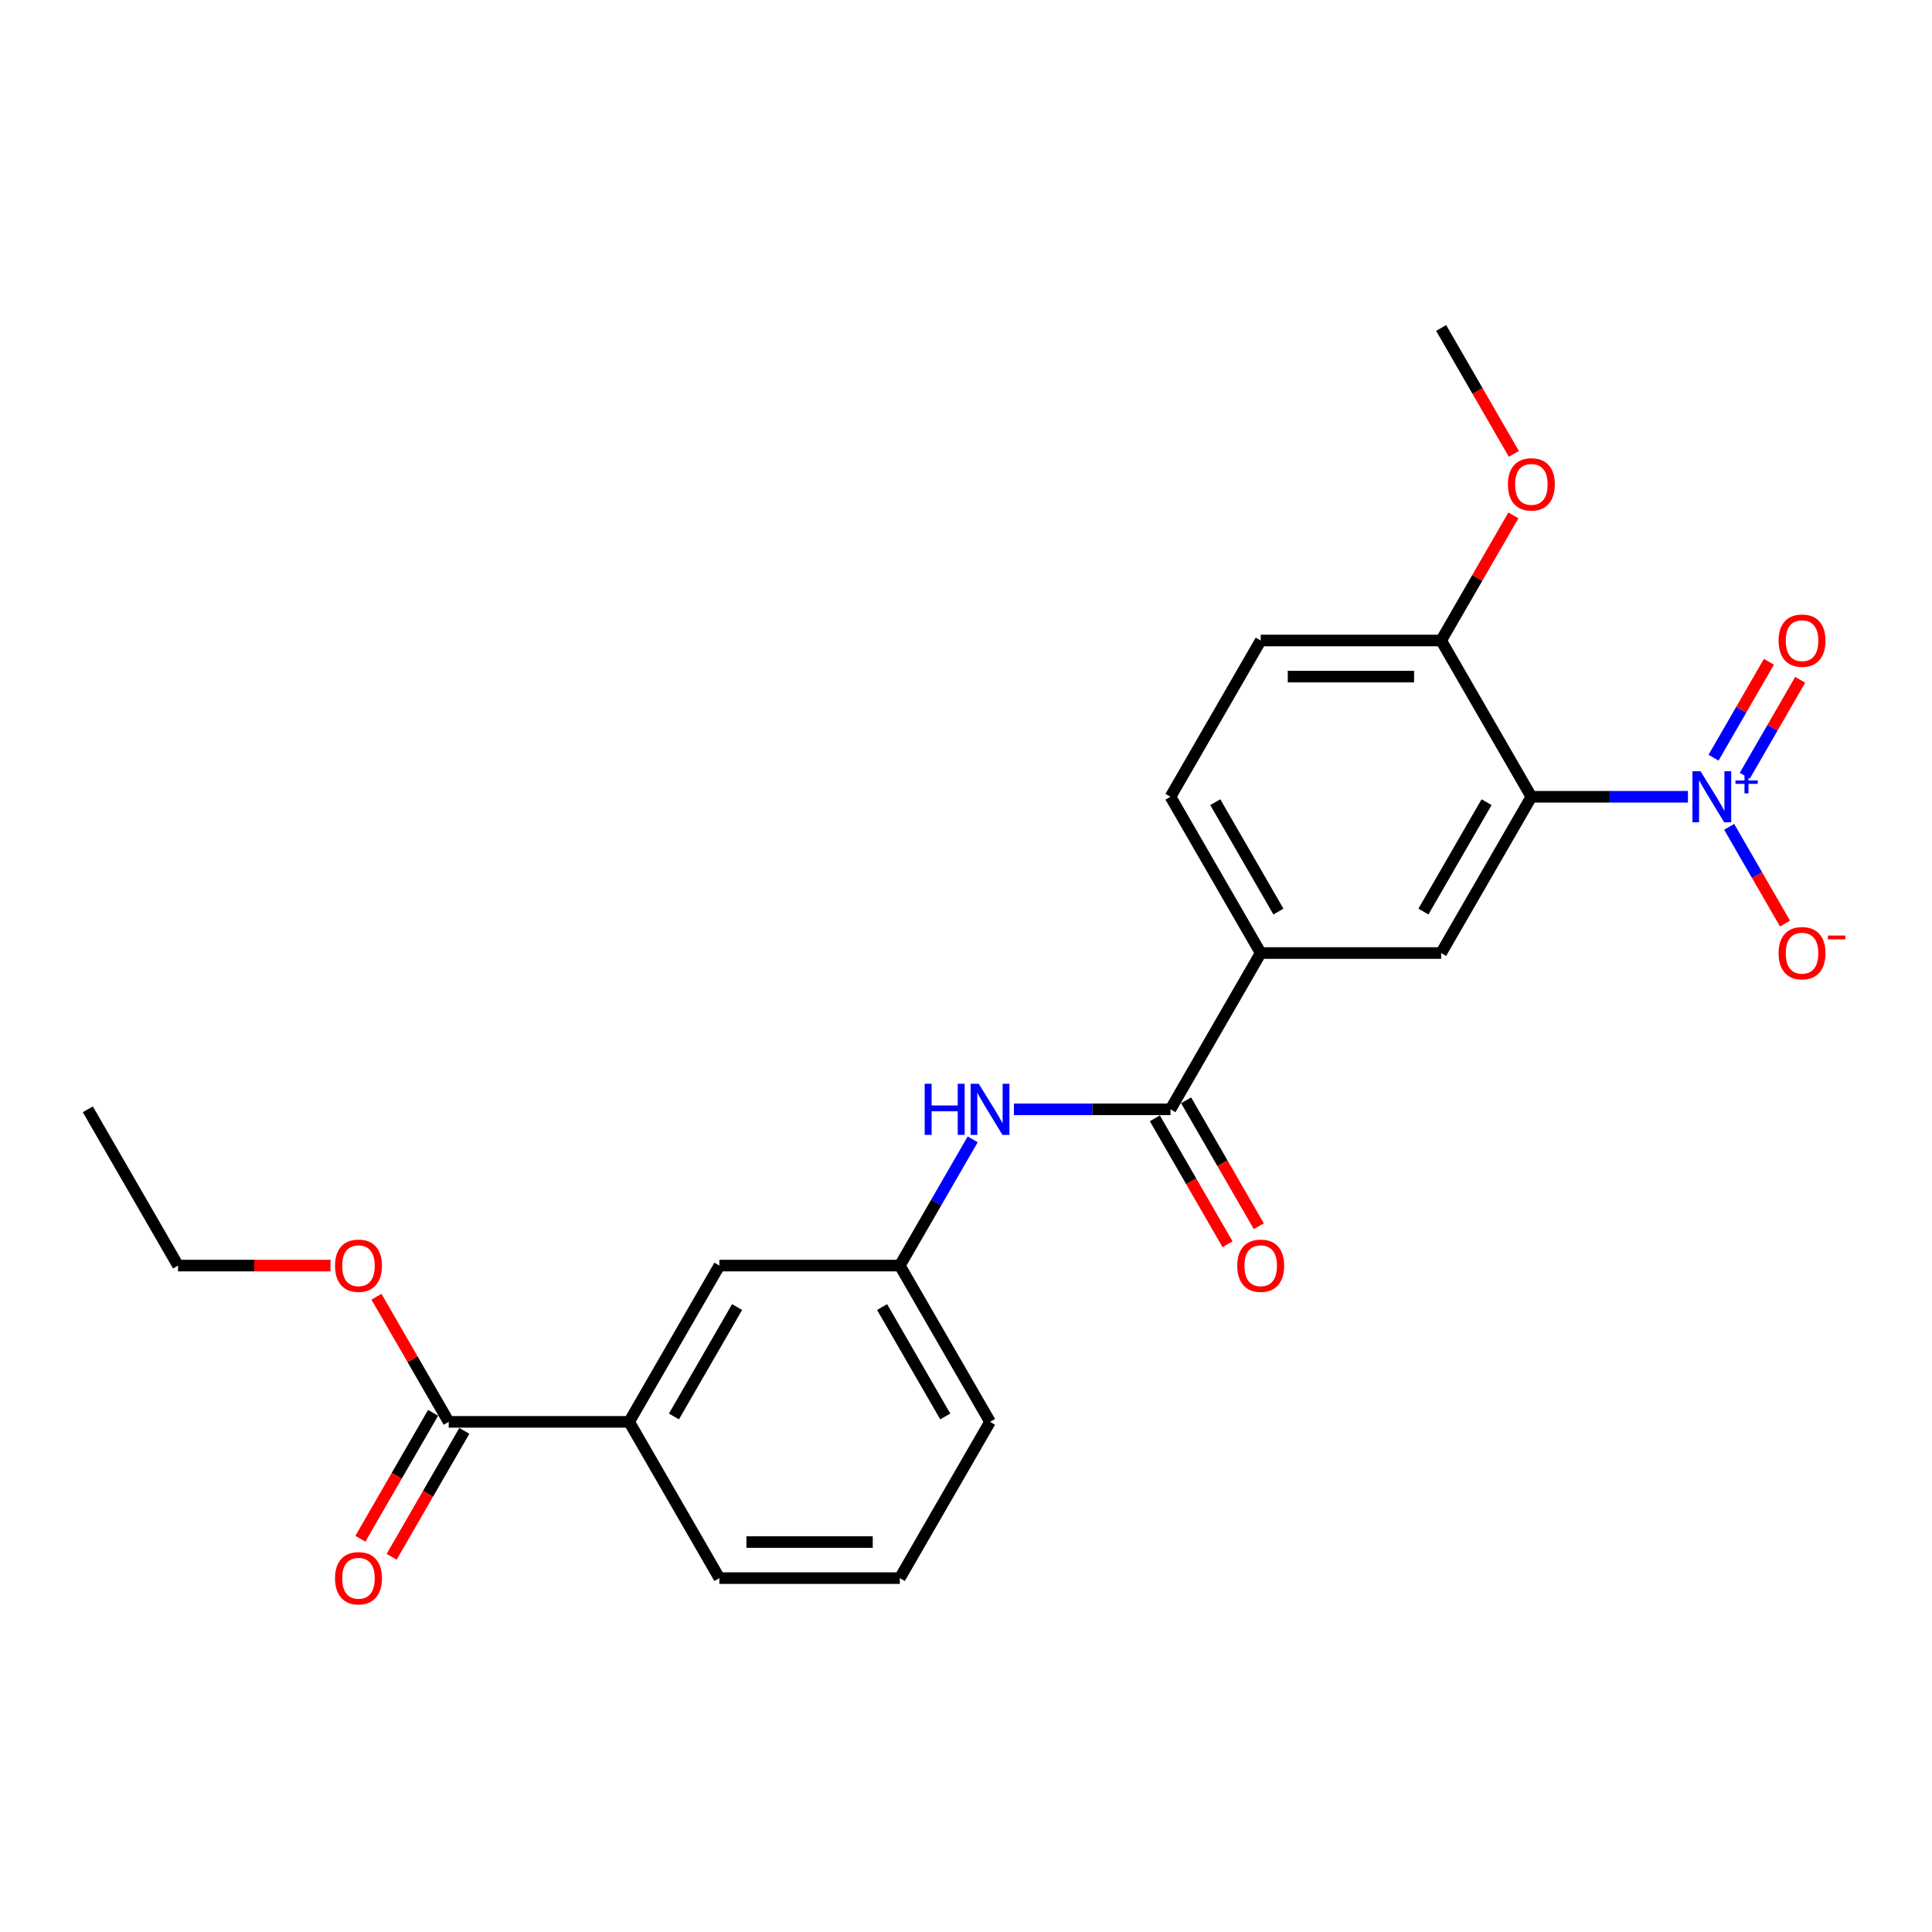<?xml version='1.0' encoding='iso-8859-1'?>
<svg version='1.1' baseProfile='full'
              xmlns='http://www.w3.org/2000/svg'
                      xmlns:rdkit='http://www.rdkit.org/xml'
                      xmlns:xlink='http://www.w3.org/1999/xlink'
                  xml:space='preserve'
width='1000px' height='1000px' viewBox='0 0 1000 1000'>
<!-- END OF HEADER -->
<rect style='opacity:1.0;fill:#FFFFFF;stroke:none' width='1000' height='1000' x='0' y='0'> </rect>
<path class='bond-0' d='M 873.667,412.41 L 833.151,412.41' style='fill:none;fill-rule:evenodd;stroke:#0000FF;stroke-width:6px;stroke-linecap:butt;stroke-linejoin:miter;stroke-opacity:1' />
<path class='bond-0' d='M 833.151,412.41 L 792.635,412.41' style='fill:none;fill-rule:evenodd;stroke:#000000;stroke-width:6px;stroke-linecap:butt;stroke-linejoin:miter;stroke-opacity:1' />
<path class='bond-8' d='M 895.016,427.97 L 909.469,453.002' style='fill:none;fill-rule:evenodd;stroke:#0000FF;stroke-width:6px;stroke-linecap:butt;stroke-linejoin:miter;stroke-opacity:1' />
<path class='bond-8' d='M 909.469,453.002 L 923.921,478.034' style='fill:none;fill-rule:evenodd;stroke:#FF0000;stroke-width:6px;stroke-linecap:butt;stroke-linejoin:miter;stroke-opacity:1' />
<path class='bond-9' d='M 903.105,401.52 L 917.439,376.693' style='fill:none;fill-rule:evenodd;stroke:#0000FF;stroke-width:6px;stroke-linecap:butt;stroke-linejoin:miter;stroke-opacity:1' />
<path class='bond-9' d='M 917.439,376.693 L 931.772,351.866' style='fill:none;fill-rule:evenodd;stroke:#FF0000;stroke-width:6px;stroke-linecap:butt;stroke-linejoin:miter;stroke-opacity:1' />
<path class='bond-9' d='M 886.928,392.18 L 901.262,367.353' style='fill:none;fill-rule:evenodd;stroke:#0000FF;stroke-width:6px;stroke-linecap:butt;stroke-linejoin:miter;stroke-opacity:1' />
<path class='bond-9' d='M 901.262,367.353 L 915.595,342.527' style='fill:none;fill-rule:evenodd;stroke:#FF0000;stroke-width:6px;stroke-linecap:butt;stroke-linejoin:miter;stroke-opacity:1' />
<path class='bond-2' d='M 792.635,412.41 L 745.936,493.295' style='fill:none;fill-rule:evenodd;stroke:#000000;stroke-width:6px;stroke-linecap:butt;stroke-linejoin:miter;stroke-opacity:1' />
<path class='bond-2' d='M 769.453,415.203 L 736.764,471.822' style='fill:none;fill-rule:evenodd;stroke:#000000;stroke-width:6px;stroke-linecap:butt;stroke-linejoin:miter;stroke-opacity:1' />
<path class='bond-7' d='M 792.635,412.41 L 745.936,331.525' style='fill:none;fill-rule:evenodd;stroke:#000000;stroke-width:6px;stroke-linecap:butt;stroke-linejoin:miter;stroke-opacity:1' />
<path class='bond-1' d='M 605.84,574.179 L 652.539,493.295' style='fill:none;fill-rule:evenodd;stroke:#000000;stroke-width:6px;stroke-linecap:butt;stroke-linejoin:miter;stroke-opacity:1' />
<path class='bond-4' d='M 605.84,574.179 L 565.324,574.179' style='fill:none;fill-rule:evenodd;stroke:#000000;stroke-width:6px;stroke-linecap:butt;stroke-linejoin:miter;stroke-opacity:1' />
<path class='bond-4' d='M 565.324,574.179 L 524.808,574.179' style='fill:none;fill-rule:evenodd;stroke:#0000FF;stroke-width:6px;stroke-linecap:butt;stroke-linejoin:miter;stroke-opacity:1' />
<path class='bond-12' d='M 597.752,578.849 L 616.566,611.437' style='fill:none;fill-rule:evenodd;stroke:#000000;stroke-width:6px;stroke-linecap:butt;stroke-linejoin:miter;stroke-opacity:1' />
<path class='bond-12' d='M 616.566,611.437 L 635.38,644.024' style='fill:none;fill-rule:evenodd;stroke:#FF0000;stroke-width:6px;stroke-linecap:butt;stroke-linejoin:miter;stroke-opacity:1' />
<path class='bond-12' d='M 613.928,569.509 L 632.743,602.097' style='fill:none;fill-rule:evenodd;stroke:#000000;stroke-width:6px;stroke-linecap:butt;stroke-linejoin:miter;stroke-opacity:1' />
<path class='bond-12' d='M 632.743,602.097 L 651.557,634.685' style='fill:none;fill-rule:evenodd;stroke:#FF0000;stroke-width:6px;stroke-linecap:butt;stroke-linejoin:miter;stroke-opacity:1' />
<path class='bond-3' d='M 745.936,493.295 L 652.539,493.295' style='fill:none;fill-rule:evenodd;stroke:#000000;stroke-width:6px;stroke-linecap:butt;stroke-linejoin:miter;stroke-opacity:1' />
<path class='bond-24' d='M 652.539,493.295 L 605.84,412.41' style='fill:none;fill-rule:evenodd;stroke:#000000;stroke-width:6px;stroke-linecap:butt;stroke-linejoin:miter;stroke-opacity:1' />
<path class='bond-24' d='M 661.711,471.822 L 629.022,415.203' style='fill:none;fill-rule:evenodd;stroke:#000000;stroke-width:6px;stroke-linecap:butt;stroke-linejoin:miter;stroke-opacity:1' />
<path class='bond-10' d='M 503.459,589.739 L 484.601,622.402' style='fill:none;fill-rule:evenodd;stroke:#0000FF;stroke-width:6px;stroke-linecap:butt;stroke-linejoin:miter;stroke-opacity:1' />
<path class='bond-10' d='M 484.601,622.402 L 465.744,655.064' style='fill:none;fill-rule:evenodd;stroke:#000000;stroke-width:6px;stroke-linecap:butt;stroke-linejoin:miter;stroke-opacity:1' />
<path class='bond-5' d='M 232.25,735.949 L 325.647,735.949' style='fill:none;fill-rule:evenodd;stroke:#000000;stroke-width:6px;stroke-linecap:butt;stroke-linejoin:miter;stroke-opacity:1' />
<path class='bond-13' d='M 224.161,731.279 L 205.347,763.866' style='fill:none;fill-rule:evenodd;stroke:#000000;stroke-width:6px;stroke-linecap:butt;stroke-linejoin:miter;stroke-opacity:1' />
<path class='bond-13' d='M 205.347,763.866 L 186.532,796.454' style='fill:none;fill-rule:evenodd;stroke:#FF0000;stroke-width:6px;stroke-linecap:butt;stroke-linejoin:miter;stroke-opacity:1' />
<path class='bond-13' d='M 240.338,740.619 L 221.524,773.206' style='fill:none;fill-rule:evenodd;stroke:#000000;stroke-width:6px;stroke-linecap:butt;stroke-linejoin:miter;stroke-opacity:1' />
<path class='bond-13' d='M 221.524,773.206 L 202.709,805.794' style='fill:none;fill-rule:evenodd;stroke:#FF0000;stroke-width:6px;stroke-linecap:butt;stroke-linejoin:miter;stroke-opacity:1' />
<path class='bond-16' d='M 232.25,735.949 L 213.554,703.567' style='fill:none;fill-rule:evenodd;stroke:#000000;stroke-width:6px;stroke-linecap:butt;stroke-linejoin:miter;stroke-opacity:1' />
<path class='bond-16' d='M 213.554,703.567 L 194.858,671.184' style='fill:none;fill-rule:evenodd;stroke:#FF0000;stroke-width:6px;stroke-linecap:butt;stroke-linejoin:miter;stroke-opacity:1' />
<path class='bond-6' d='M 325.647,735.949 L 372.346,655.064' style='fill:none;fill-rule:evenodd;stroke:#000000;stroke-width:6px;stroke-linecap:butt;stroke-linejoin:miter;stroke-opacity:1' />
<path class='bond-6' d='M 348.829,733.156 L 381.518,676.536' style='fill:none;fill-rule:evenodd;stroke:#000000;stroke-width:6px;stroke-linecap:butt;stroke-linejoin:miter;stroke-opacity:1' />
<path class='bond-25' d='M 325.647,735.949 L 372.346,816.833' style='fill:none;fill-rule:evenodd;stroke:#000000;stroke-width:6px;stroke-linecap:butt;stroke-linejoin:miter;stroke-opacity:1' />
<path class='bond-15' d='M 745.936,331.525 L 652.539,331.525' style='fill:none;fill-rule:evenodd;stroke:#000000;stroke-width:6px;stroke-linecap:butt;stroke-linejoin:miter;stroke-opacity:1' />
<path class='bond-15' d='M 731.927,350.205 L 666.548,350.205' style='fill:none;fill-rule:evenodd;stroke:#000000;stroke-width:6px;stroke-linecap:butt;stroke-linejoin:miter;stroke-opacity:1' />
<path class='bond-17' d='M 745.936,331.525 L 764.632,299.143' style='fill:none;fill-rule:evenodd;stroke:#000000;stroke-width:6px;stroke-linecap:butt;stroke-linejoin:miter;stroke-opacity:1' />
<path class='bond-17' d='M 764.632,299.143 L 783.328,266.761' style='fill:none;fill-rule:evenodd;stroke:#FF0000;stroke-width:6px;stroke-linecap:butt;stroke-linejoin:miter;stroke-opacity:1' />
<path class='bond-11' d='M 465.744,655.064 L 372.346,655.064' style='fill:none;fill-rule:evenodd;stroke:#000000;stroke-width:6px;stroke-linecap:butt;stroke-linejoin:miter;stroke-opacity:1' />
<path class='bond-20' d='M 465.744,655.064 L 512.442,735.949' style='fill:none;fill-rule:evenodd;stroke:#000000;stroke-width:6px;stroke-linecap:butt;stroke-linejoin:miter;stroke-opacity:1' />
<path class='bond-20' d='M 456.572,676.536 L 489.261,733.156' style='fill:none;fill-rule:evenodd;stroke:#000000;stroke-width:6px;stroke-linecap:butt;stroke-linejoin:miter;stroke-opacity:1' />
<path class='bond-14' d='M 605.84,412.41 L 652.539,331.525' style='fill:none;fill-rule:evenodd;stroke:#000000;stroke-width:6px;stroke-linecap:butt;stroke-linejoin:miter;stroke-opacity:1' />
<path class='bond-21' d='M 171.074,655.064 L 131.614,655.064' style='fill:none;fill-rule:evenodd;stroke:#FF0000;stroke-width:6px;stroke-linecap:butt;stroke-linejoin:miter;stroke-opacity:1' />
<path class='bond-21' d='M 131.614,655.064 L 92.153,655.064' style='fill:none;fill-rule:evenodd;stroke:#000000;stroke-width:6px;stroke-linecap:butt;stroke-linejoin:miter;stroke-opacity:1' />
<path class='bond-22' d='M 783.565,234.931 L 764.751,202.344' style='fill:none;fill-rule:evenodd;stroke:#FF0000;stroke-width:6px;stroke-linecap:butt;stroke-linejoin:miter;stroke-opacity:1' />
<path class='bond-22' d='M 764.751,202.344 L 745.936,169.756' style='fill:none;fill-rule:evenodd;stroke:#000000;stroke-width:6px;stroke-linecap:butt;stroke-linejoin:miter;stroke-opacity:1' />
<path class='bond-18' d='M 372.346,816.833 L 465.744,816.833' style='fill:none;fill-rule:evenodd;stroke:#000000;stroke-width:6px;stroke-linecap:butt;stroke-linejoin:miter;stroke-opacity:1' />
<path class='bond-18' d='M 386.356,798.154 L 451.734,798.154' style='fill:none;fill-rule:evenodd;stroke:#000000;stroke-width:6px;stroke-linecap:butt;stroke-linejoin:miter;stroke-opacity:1' />
<path class='bond-19' d='M 465.744,816.833 L 512.442,735.949' style='fill:none;fill-rule:evenodd;stroke:#000000;stroke-width:6px;stroke-linecap:butt;stroke-linejoin:miter;stroke-opacity:1' />
<path class='bond-23' d='M 92.153,655.064 L 45.455,574.179' style='fill:none;fill-rule:evenodd;stroke:#000000;stroke-width:6px;stroke-linecap:butt;stroke-linejoin:miter;stroke-opacity:1' />
<path  class='atom-0' d='M 880.186 399.185
L 888.853 413.195
Q 889.713 414.577, 891.095 417.08
Q 892.477 419.583, 892.552 419.732
L 892.552 399.185
L 896.064 399.185
L 896.064 425.635
L 892.44 425.635
L 883.137 410.318
Q 882.054 408.525, 880.896 406.47
Q 879.775 404.415, 879.439 403.78
L 879.439 425.635
L 876.002 425.635
L 876.002 399.185
L 880.186 399.185
' fill='#0000FF'/>
<path  class='atom-0' d='M 898.283 403.953
L 902.943 403.953
L 902.943 399.046
L 905.014 399.046
L 905.014 403.953
L 909.798 403.953
L 909.798 405.728
L 905.014 405.728
L 905.014 410.659
L 902.943 410.659
L 902.943 405.728
L 898.283 405.728
L 898.283 403.953
' fill='#0000FF'/>
<path  class='atom-5' d='M 478.614 560.954
L 482.2 560.954
L 482.2 572.199
L 495.724 572.199
L 495.724 560.954
L 499.311 560.954
L 499.311 587.404
L 495.724 587.404
L 495.724 575.188
L 482.2 575.188
L 482.2 587.404
L 478.614 587.404
L 478.614 560.954
' fill='#0000FF'/>
<path  class='atom-5' d='M 506.596 560.954
L 515.263 574.964
Q 516.122 576.346, 517.505 578.849
Q 518.887 581.352, 518.962 581.502
L 518.962 560.954
L 522.473 560.954
L 522.473 587.404
L 518.85 587.404
L 509.547 572.087
Q 508.464 570.294, 507.306 568.239
Q 506.185 566.185, 505.849 565.549
L 505.849 587.404
L 502.412 587.404
L 502.412 560.954
L 506.596 560.954
' fill='#0000FF'/>
<path  class='atom-9' d='M 920.59 493.369
Q 920.59 487.018, 923.728 483.469
Q 926.866 479.92, 932.732 479.92
Q 938.597 479.92, 941.735 483.469
Q 944.873 487.018, 944.873 493.369
Q 944.873 499.795, 941.698 503.456
Q 938.522 507.08, 932.732 507.08
Q 926.904 507.08, 923.728 503.456
Q 920.59 499.833, 920.59 493.369
M 932.732 504.091
Q 936.766 504.091, 938.933 501.402
Q 941.137 498.674, 941.137 493.369
Q 941.137 488.176, 938.933 485.561
Q 936.766 482.909, 932.732 482.909
Q 928.697 482.909, 926.493 485.524
Q 924.326 488.139, 924.326 493.369
Q 924.326 498.712, 926.493 501.402
Q 928.697 504.091, 932.732 504.091
' fill='#FF0000'/>
<path  class='atom-9' d='M 946.106 484.237
L 955.155 484.237
L 955.155 486.21
L 946.106 486.21
L 946.106 484.237
' fill='#FF0000'/>
<path  class='atom-10' d='M 920.59 331.6
Q 920.59 325.249, 923.728 321.7
Q 926.866 318.151, 932.732 318.151
Q 938.597 318.151, 941.735 321.7
Q 944.873 325.249, 944.873 331.6
Q 944.873 338.026, 941.698 341.687
Q 938.522 345.311, 932.732 345.311
Q 926.904 345.311, 923.728 341.687
Q 920.59 338.063, 920.59 331.6
M 932.732 342.322
Q 936.766 342.322, 938.933 339.632
Q 941.137 336.905, 941.137 331.6
Q 941.137 326.407, 938.933 323.792
Q 936.766 321.14, 932.732 321.14
Q 928.697 321.14, 926.493 323.755
Q 924.326 326.37, 924.326 331.6
Q 924.326 336.942, 926.493 339.632
Q 928.697 342.322, 932.732 342.322
' fill='#FF0000'/>
<path  class='atom-13' d='M 640.397 655.139
Q 640.397 648.788, 643.535 645.239
Q 646.673 641.69, 652.539 641.69
Q 658.404 641.69, 661.542 645.239
Q 664.68 648.788, 664.68 655.139
Q 664.68 661.565, 661.505 665.226
Q 658.329 668.85, 652.539 668.85
Q 646.711 668.85, 643.535 665.226
Q 640.397 661.602, 640.397 655.139
M 652.539 665.861
Q 656.574 665.861, 658.74 663.171
Q 660.945 660.444, 660.945 655.139
Q 660.945 649.946, 658.74 647.331
Q 656.574 644.678, 652.539 644.678
Q 648.504 644.678, 646.3 647.293
Q 644.133 649.908, 644.133 655.139
Q 644.133 660.481, 646.3 663.171
Q 648.504 665.861, 652.539 665.861
' fill='#FF0000'/>
<path  class='atom-14' d='M 173.409 816.908
Q 173.409 810.557, 176.547 807.008
Q 179.686 803.459, 185.551 803.459
Q 191.416 803.459, 194.554 807.008
Q 197.693 810.557, 197.693 816.908
Q 197.693 823.334, 194.517 826.995
Q 191.342 830.619, 185.551 830.619
Q 179.723 830.619, 176.547 826.995
Q 173.409 823.371, 173.409 816.908
M 185.551 827.63
Q 189.586 827.63, 191.753 824.94
Q 193.957 822.213, 193.957 816.908
Q 193.957 811.715, 191.753 809.1
Q 189.586 806.448, 185.551 806.448
Q 181.516 806.448, 179.312 809.063
Q 177.145 811.678, 177.145 816.908
Q 177.145 822.25, 179.312 824.94
Q 181.516 827.63, 185.551 827.63
' fill='#FF0000'/>
<path  class='atom-17' d='M 173.409 655.139
Q 173.409 648.788, 176.547 645.239
Q 179.686 641.69, 185.551 641.69
Q 191.416 641.69, 194.554 645.239
Q 197.693 648.788, 197.693 655.139
Q 197.693 661.565, 194.517 665.226
Q 191.342 668.85, 185.551 668.85
Q 179.723 668.85, 176.547 665.226
Q 173.409 661.602, 173.409 655.139
M 185.551 665.861
Q 189.586 665.861, 191.753 663.171
Q 193.957 660.444, 193.957 655.139
Q 193.957 649.946, 191.753 647.331
Q 189.586 644.678, 185.551 644.678
Q 181.516 644.678, 179.312 647.293
Q 177.145 649.908, 177.145 655.139
Q 177.145 660.481, 179.312 663.171
Q 181.516 665.861, 185.551 665.861
' fill='#FF0000'/>
<path  class='atom-18' d='M 780.493 250.715
Q 780.493 244.364, 783.632 240.815
Q 786.77 237.266, 792.635 237.266
Q 798.501 237.266, 801.639 240.815
Q 804.777 244.364, 804.777 250.715
Q 804.777 257.141, 801.601 260.802
Q 798.426 264.426, 792.635 264.426
Q 786.807 264.426, 783.632 260.802
Q 780.493 257.178, 780.493 250.715
M 792.635 261.437
Q 796.67 261.437, 798.837 258.748
Q 801.041 256.02, 801.041 250.715
Q 801.041 245.522, 798.837 242.907
Q 796.67 240.255, 792.635 240.255
Q 788.6 240.255, 786.396 242.87
Q 784.229 245.485, 784.229 250.715
Q 784.229 256.058, 786.396 258.748
Q 788.6 261.437, 792.635 261.437
' fill='#FF0000'/>
</svg>

